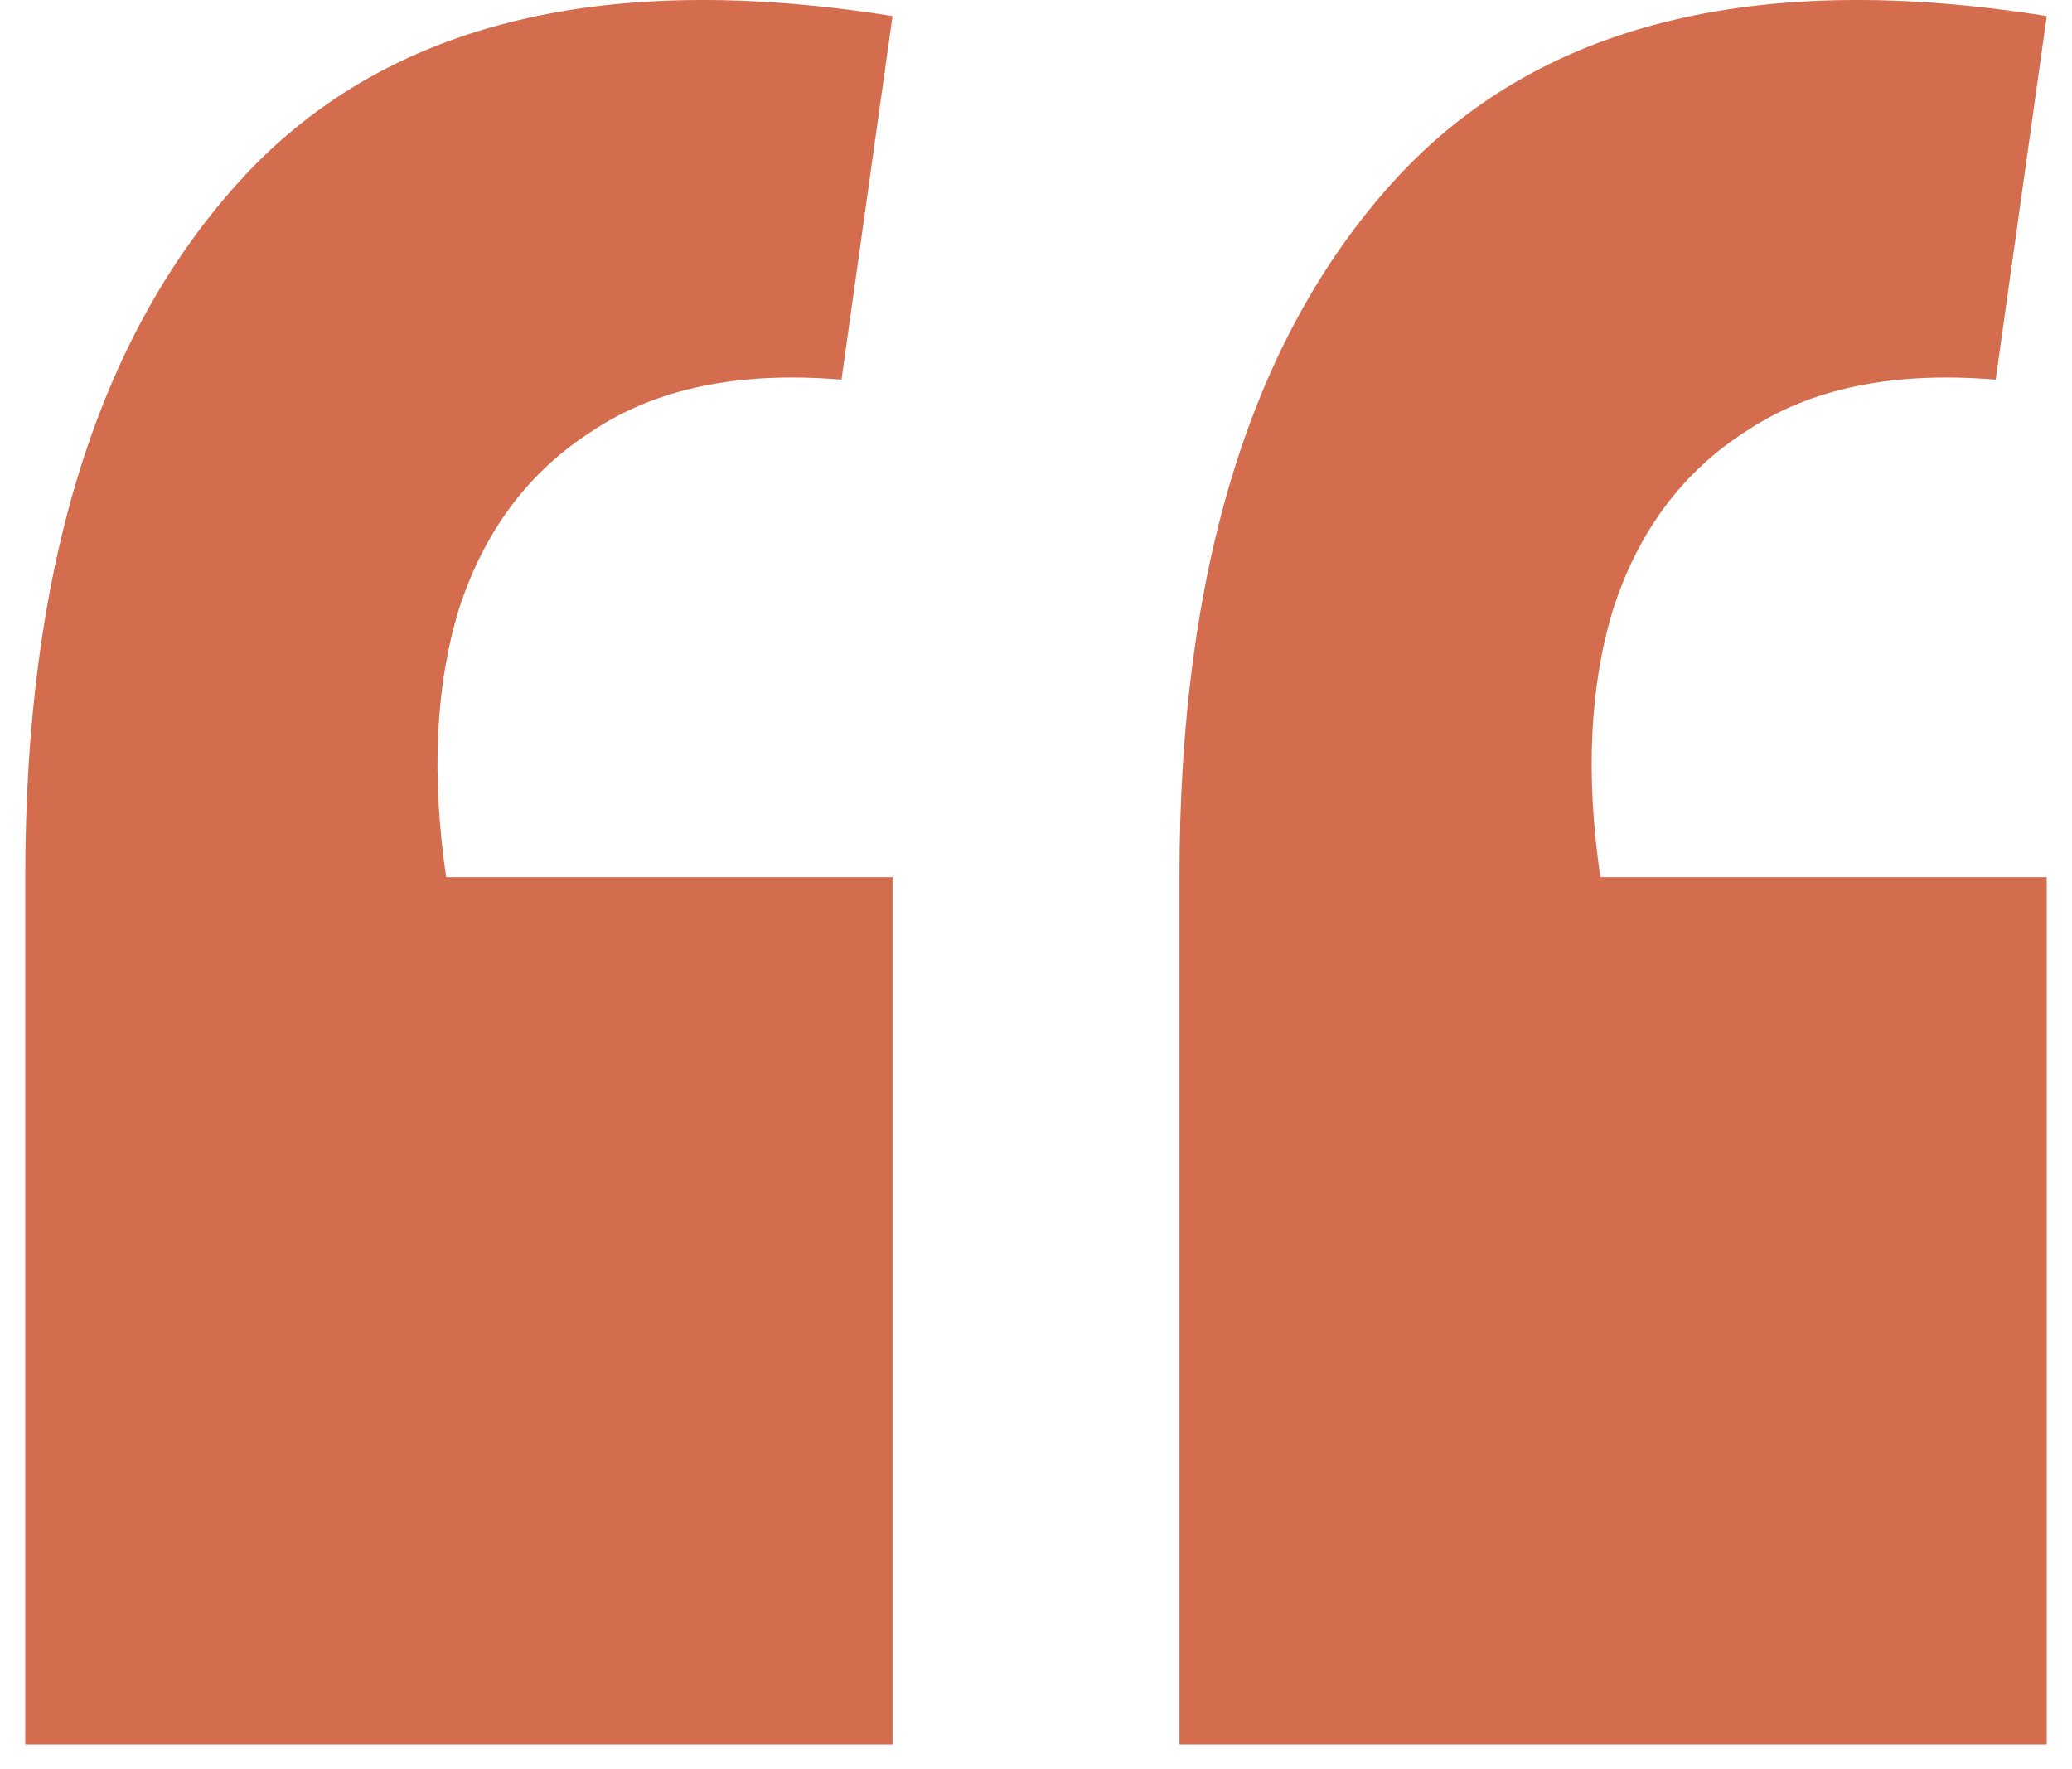 <svg width="41" height="35" viewBox="0 0 41 35" fill="none" xmlns="http://www.w3.org/2000/svg">
<path d="M40.5 0.318L39.49 7.511C37.472 7.342 35.831 7.679 34.569 8.52C33.308 9.319 32.424 10.497 31.92 12.053C31.457 13.567 31.373 15.334 31.667 17.353H40.5V34.514H23.339V17.353C23.339 11.296 24.748 6.711 27.566 3.599C30.384 0.486 34.696 -0.607 40.5 0.318ZM17.661 0.318L16.651 7.511C14.633 7.342 12.992 7.679 11.73 8.52C10.469 9.319 9.585 10.497 9.08 12.053C8.618 13.567 8.534 15.334 8.828 17.353H17.661V34.514H0.5V17.353C0.5 11.296 1.909 6.711 4.727 3.599C7.545 0.486 11.857 -0.607 17.661 0.318Z" fill="#D46C4E"/>
</svg>
